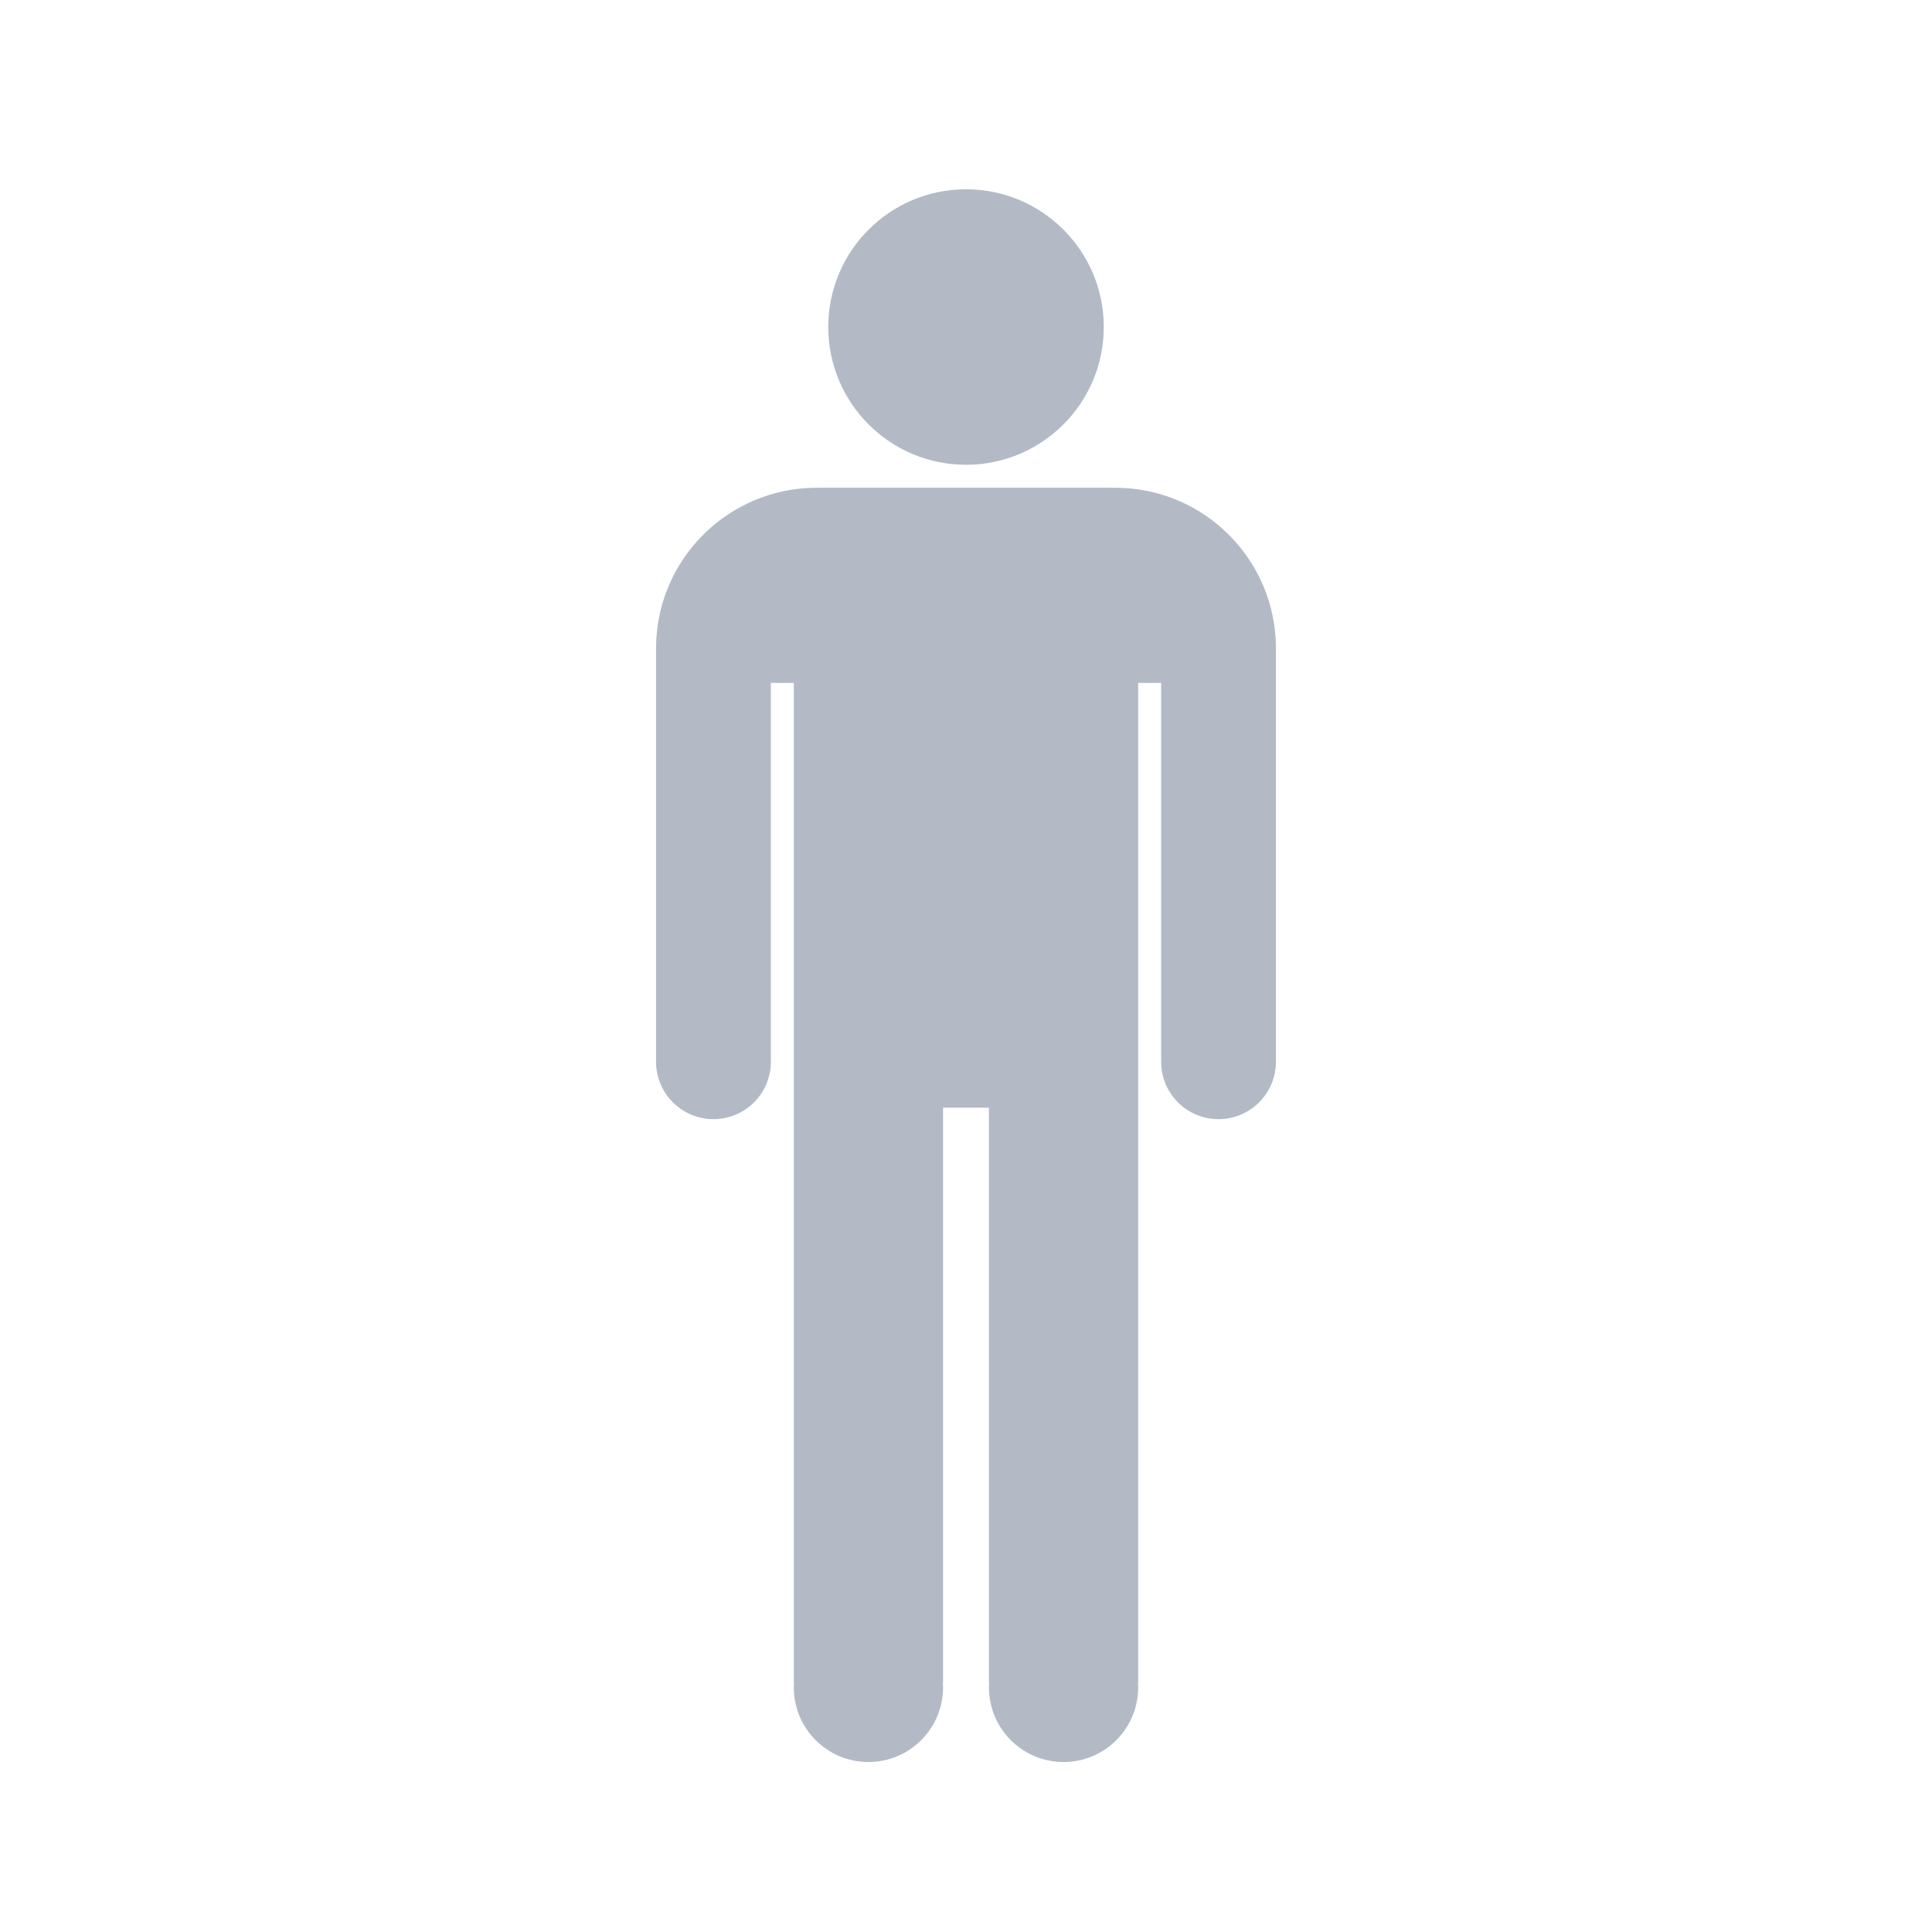 <svg xmlns="http://www.w3.org/2000/svg" xmlns:xlink="http://www.w3.org/1999/xlink" version="1.1" x="0px" y="0px" viewBox="0 0 100 100" enable-background="new 0 0 100 100" xml:space="preserve" aria-hidden="true" width="100px" height="100px" style="fill:url(#CerosGradient_id329de21c0);"><defs><linearGradient class="cerosgradient" data-cerosgradient="true" id="CerosGradient_id329de21c0" gradientUnits="userSpaceOnUse" x1="50%" y1="100%" x2="50%" y2="0%"><stop offset="0%" stop-color="#B3BAC5"/><stop offset="100%" stop-color="#B3BAC5"/></linearGradient><linearGradient/></defs><path fill-rule="evenodd" clip-rule="evenodd" d="M57.726,25.246h-7.725h-7.725c-4.595,0-8.319,3.725-8.319,8.319v21.391  c0,1.641,1.33,2.971,2.972,2.971c1.641,0,2.971-1.33,2.971-2.971V35.348h1.188v51.695h0.013c-0.008,0.099-0.013,0.197-0.013,0.297  c0,2.133,1.729,3.862,3.861,3.862c2.134,0,3.863-1.729,3.863-3.862c0-0.1-0.005-0.199-0.013-0.297h0.013v-29.71h1.188h1.188v29.71  h0.013c-0.008,0.099-0.013,0.197-0.013,0.297c0,2.133,1.729,3.862,3.861,3.862c2.134,0,3.863-1.729,3.863-3.862  c0-0.1-0.006-0.199-0.013-0.297h0.013V35.348h1.188v19.608c0,1.641,1.33,2.971,2.971,2.971s2.971-1.33,2.971-2.971V33.565  C66.044,28.971,62.319,25.246,57.726,25.246z" style="fill:url(#CerosGradient_id329de21c0);"/><circle fill-rule="evenodd" clip-rule="evenodd" cx="50.001" cy="16.927" r="7.13" style="fill:url(#CerosGradient_id329de21c0);"/></svg>
